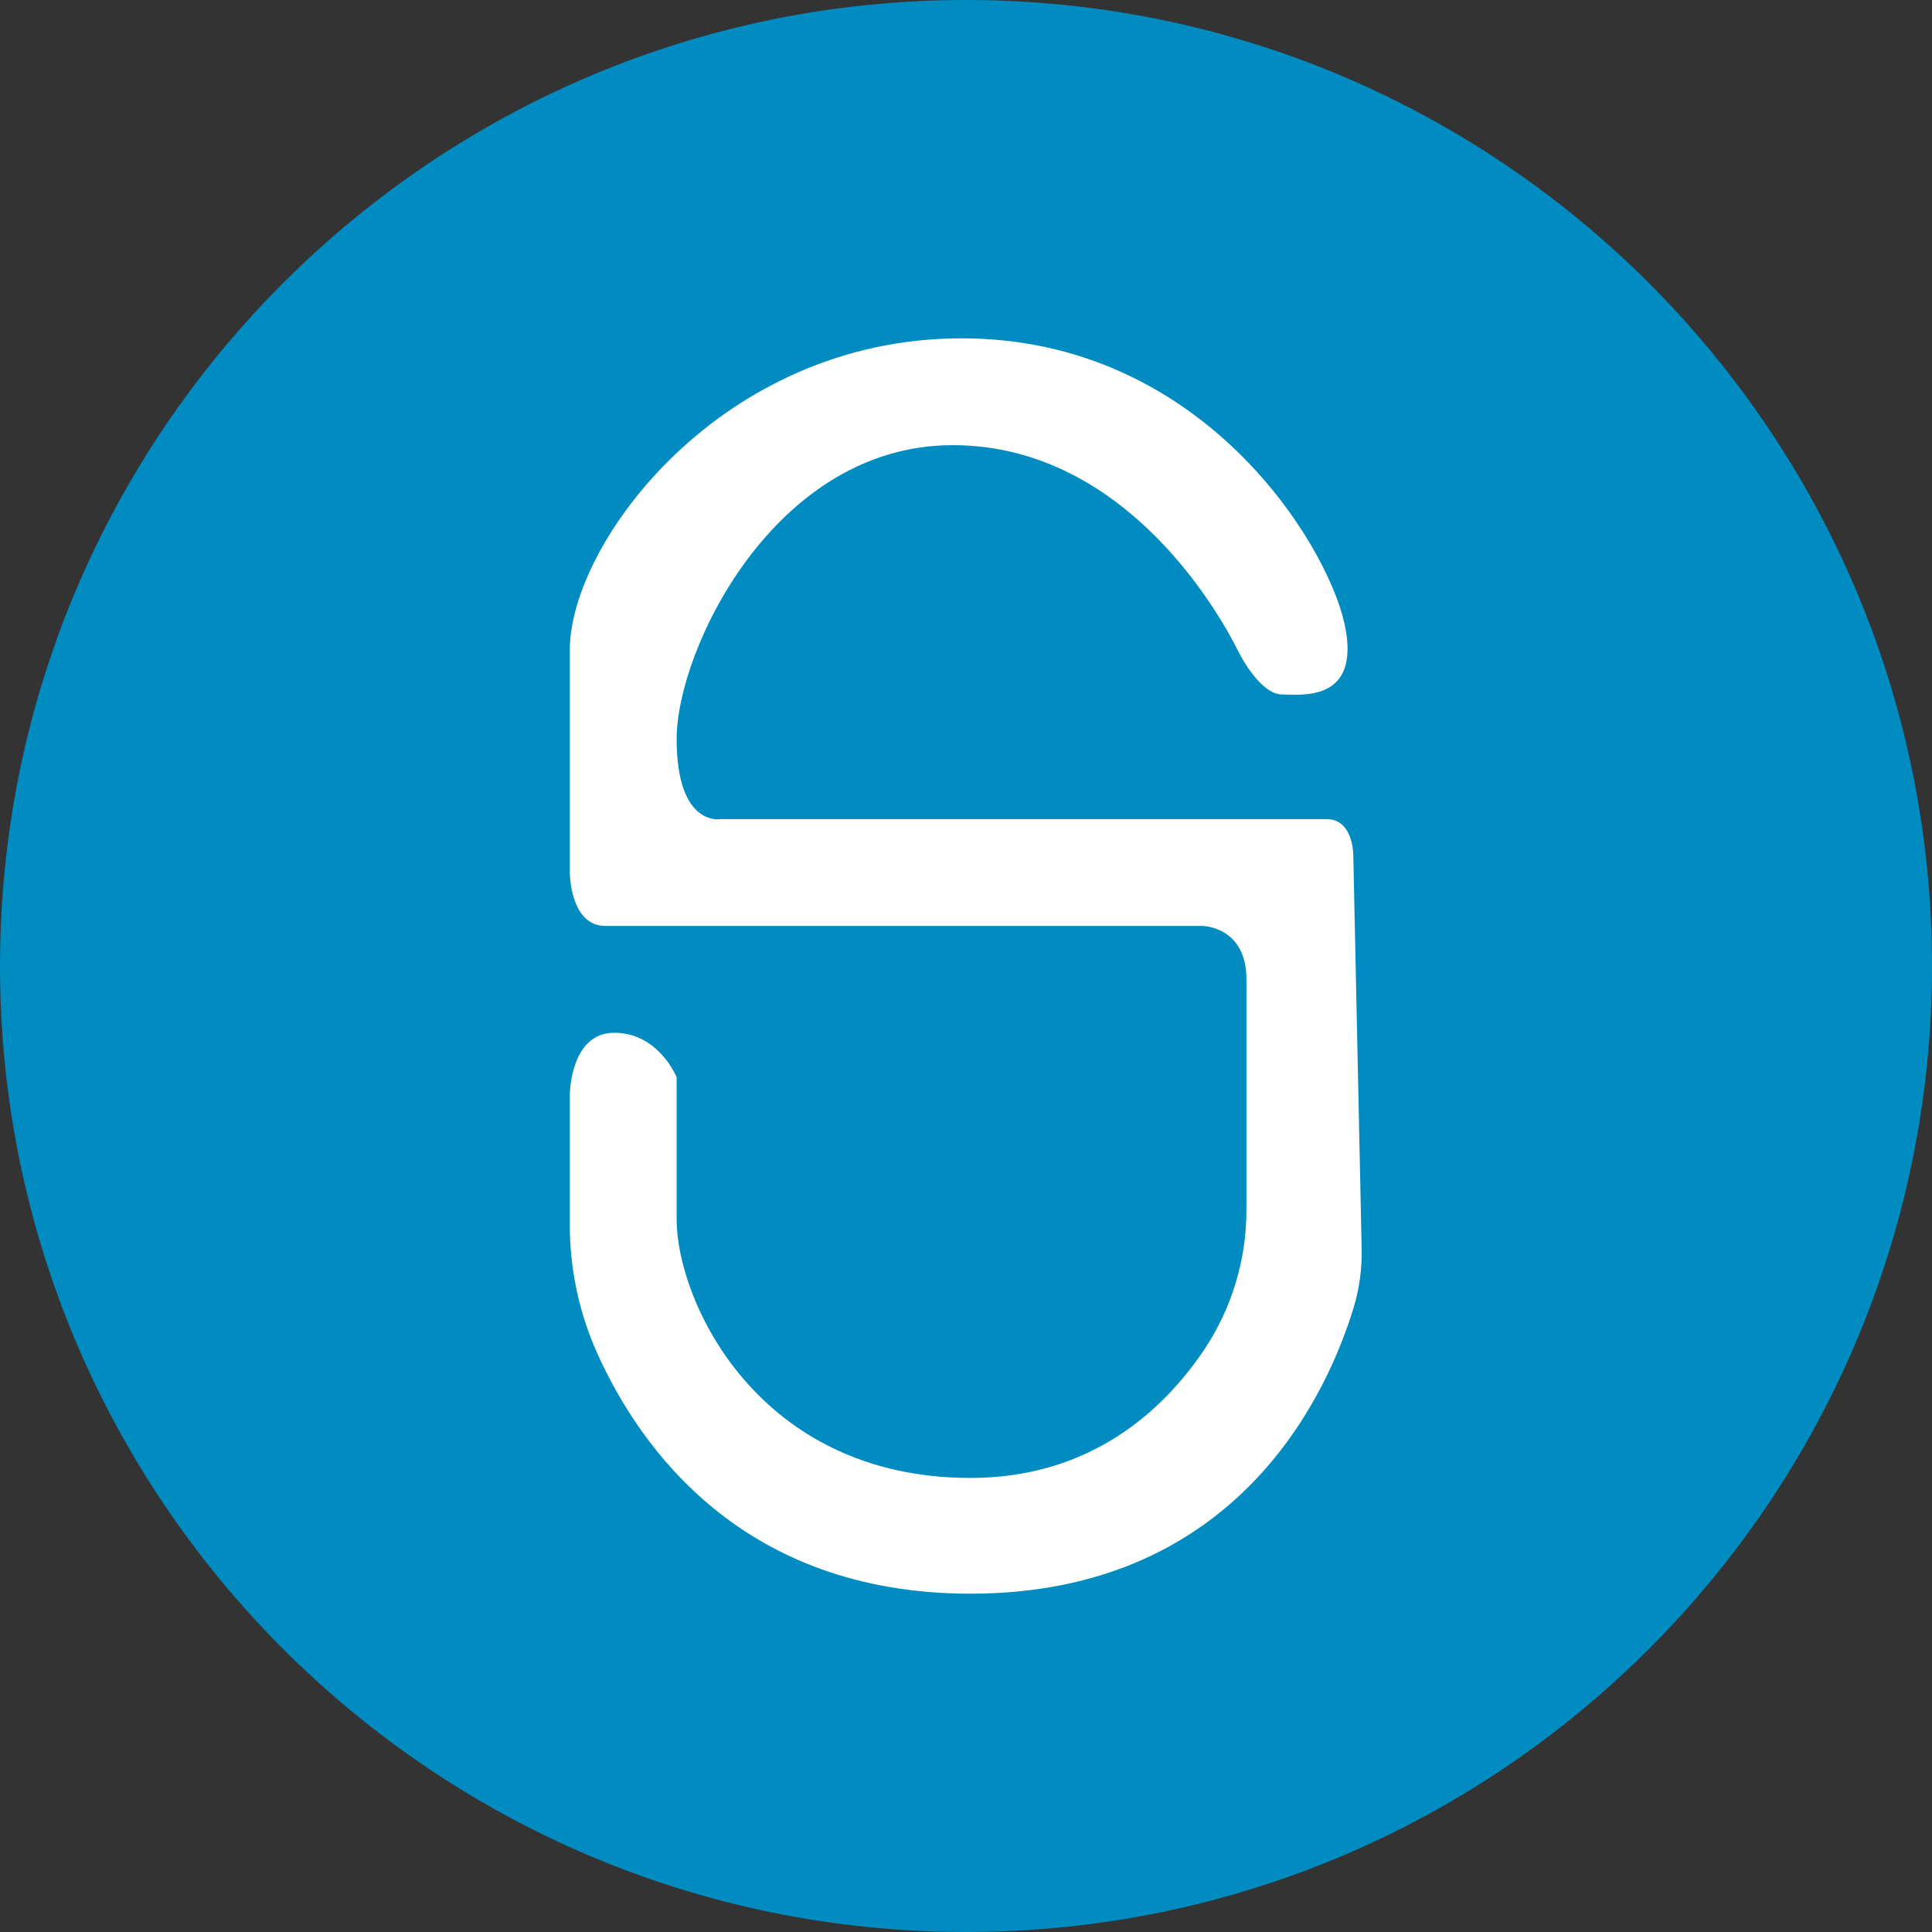 <svg xmlns="http://www.w3.org/2000/svg" xmlns:xlink="http://www.w3.org/1999/xlink" xmlns:sketch="http://www.bohemiancoding.com/sketch/ns" width="1600px" height="1600px" viewBox="0 0 1600 1600"><rect x="0" y="0" width="1600" height="1600" fill="#333333" stroke="none"/><title>Simplisafe Symbol</title><desc>The Simplisafe logo without text</desc><defs></defs><g id="Page-1" stroke="none" stroke-width="1" fill="none" fill-rule="evenodd" sketch:type="MSPage"><g id="simplisafe-logo-symbol" sketch:type="MSLayerGroup"><path d="M800,0 C1241.534,0 1600,358.466 1600,800 C1600,1241.532 1241.534,1600 800,1600 C358.468,1600 0,1241.532 0,800 C0,358.466 358.468,0 800,0 L800,0 Z" id="Fill-1" fill="#008CC1" sketch:type="MSShapeGroup"></path><path d="M1098.618,678.341 L597.235,678.341 C597.235,678.341 560.369,685.714 560.369,611.982 C560.369,538.249 641.475,368.664 788.94,368.664 C936.406,368.664 1014.488,517.382 1024.885,538.249 C1032.258,552.995 1047.005,575.115 1061.751,575.115 C1076.498,575.115 1128.111,582.488 1113.364,516.129 C1098.618,449.77 995.392,280.184 796.313,280.184 C597.235,280.184 471.889,449.77 471.889,538.249 L471.889,722.581 C471.889,722.581 471.889,766.82 501.382,766.82 L995.392,766.82 C995.392,766.82 1032.258,766.82 1032.258,811.06 L1032.258,1001.512 C1032.398,1043.213 1020.011,1084.01 996.719,1118.599 C963.392,1167.705 903.521,1223.963 803.687,1223.963 C626.728,1223.963 560.369,1076.498 560.369,1010.138 L560.369,892.166 C560.369,892.166 545.622,855.3 508.756,855.3 C471.889,855.3 471.889,906.912 471.889,906.912 L471.889,1014.12 C471.831,1050.865 479.572,1087.206 494.599,1120.737 C530.065,1199.336 615.078,1319.816 803.687,1319.816 C1027.392,1319.816 1100.682,1150.23 1121.18,1082.396 C1125.869,1066.638 1128.059,1050.242 1127.668,1033.806 L1120.737,707.834 C1120.737,707.834 1120.737,678.341 1098.618,678.341 L1098.618,678.341 Z" id="Fill-2" fill="#FFFFFF" sketch:type="MSShapeGroup"></path></g></g></svg>
